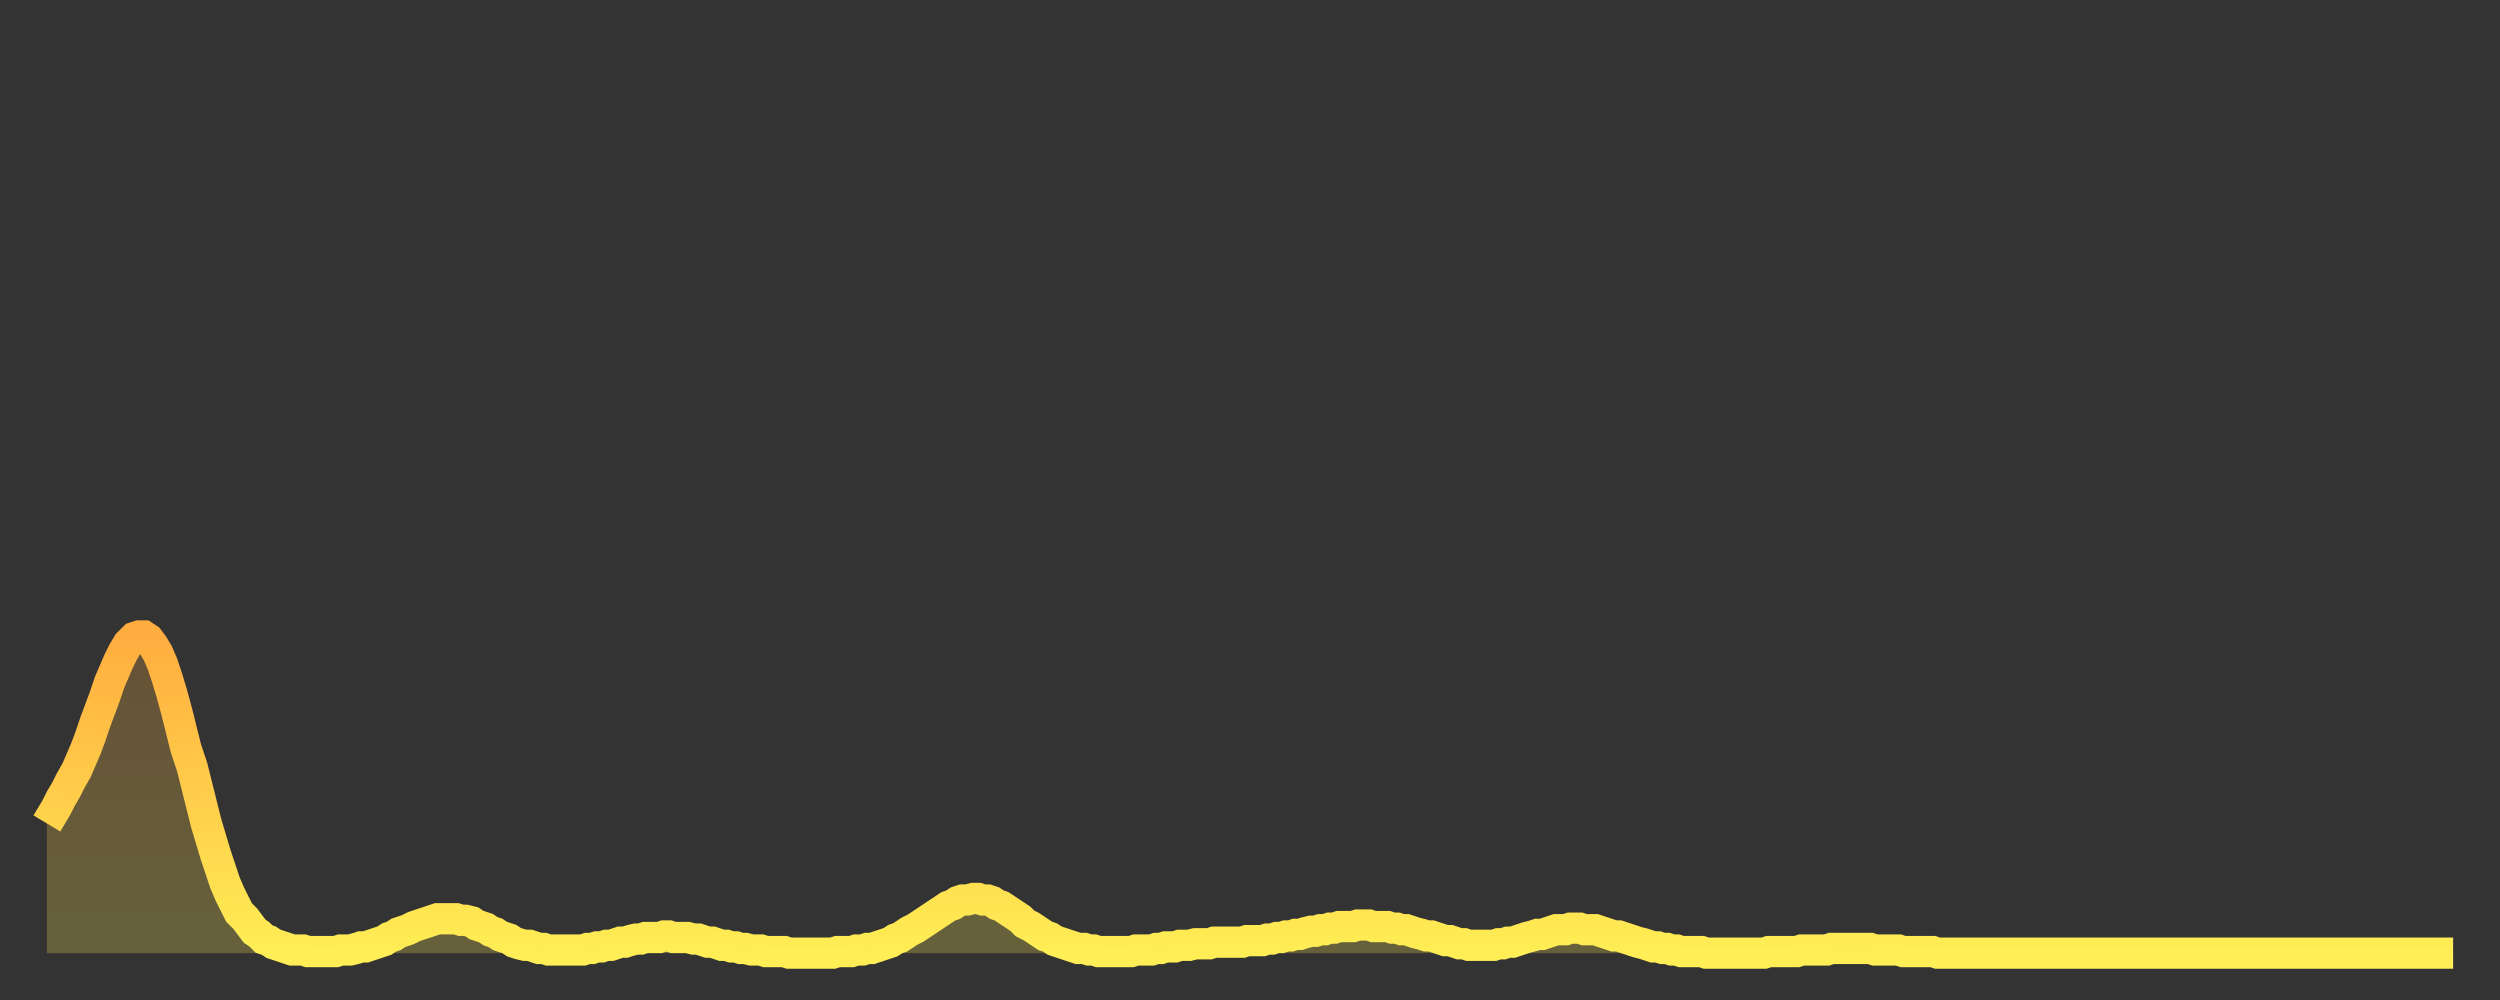 <?xml version="1.0" encoding="utf-8" ?>
<svg baseProfile="full" height="64" version="1.1" width="160" xmlns="http://www.w3.org/2000/svg" xmlns:ev="http://www.w3.org/2001/xml-events" xmlns:xlink="http://www.w3.org/1999/xlink"><rect width="100%" height="100%" fill="#333333" stroke="none"/><defs><linearGradient id="id3268" x1="0" x2="0" y1="0" y2="1"><stop offset="0%" stop-color="#ffad3f" /><stop offset="50%" stop-color="#ffcd4a" /><stop offset="100%" stop-color="#ffee55" /></linearGradient></defs><g transform="translate(3,3)"><g><path d="M 0.0 49.7 0.3 49.2 0.6 48.7 0.9 48.1 1.2 47.6 1.5 47.0 1.9 46.3 2.2 45.6 2.5 44.9 2.8 44.1 3.1 43.2 3.4 42.4 3.7 41.6 4.0 40.7 4.3 40.0 4.6 39.3 4.9 38.7 5.2 38.2 5.6 37.8 5.9 37.7 6.2 37.7 6.5 37.9 6.8 38.3 7.1 38.8 7.4 39.5 7.7 40.4 8.0 41.4 8.3 42.5 8.6 43.7 8.9 44.9 9.3 46.1 9.6 47.3 9.9 48.5 10.2 49.7 10.5 50.7 10.8 51.7 11.1 52.6 11.4 53.5 11.7 54.2 12.0 54.8 12.3 55.4 12.7 55.8 13.0 56.2 13.3 56.6 13.6 56.8 13.9 57.1 14.2 57.2 14.5 57.4 14.8 57.5 15.1 57.6 15.4 57.7 15.7 57.8 16.0 57.8 16.4 57.8 16.7 57.9 17.0 57.9 17.3 57.9 17.6 57.9 17.9 57.9 18.2 57.9 18.5 57.9 18.8 57.8 19.1 57.8 19.4 57.8 19.8 57.7 20.1 57.6 20.4 57.6 20.7 57.5 21.0 57.4 21.3 57.3 21.6 57.2 21.9 57.0 22.2 56.9 22.5 56.7 22.8 56.6 23.1 56.5 23.5 56.3 23.8 56.2 24.1 56.1 24.4 56.0 24.7 55.9 25.0 55.8 25.3 55.8 25.6 55.8 25.9 55.8 26.2 55.8 26.5 55.9 26.8 55.9 27.2 56.0 27.5 56.2 27.8 56.3 28.1 56.4 28.4 56.6 28.7 56.7 29.0 56.9 29.3 57.0 29.6 57.1 29.9 57.3 30.2 57.4 30.6 57.5 30.9 57.5 31.2 57.6 31.5 57.7 31.8 57.7 32.1 57.8 32.4 57.8 32.7 57.8 33.0 57.8 33.3 57.8 33.6 57.8 33.9 57.8 34.3 57.8 34.6 57.7 34.9 57.7 35.2 57.6 35.5 57.6 35.8 57.5 36.1 57.5 36.4 57.4 36.7 57.3 37.0 57.3 37.3 57.2 37.7 57.1 38.0 57.1 38.3 57.0 38.6 57.0 38.9 57.0 39.2 57.0 39.5 56.9 39.8 56.9 40.1 57.0 40.4 57.0 40.7 57.0 41.0 57.0 41.4 57.1 41.7 57.1 42.0 57.2 42.3 57.3 42.6 57.3 42.9 57.4 43.2 57.5 43.5 57.5 43.8 57.6 44.1 57.6 44.4 57.7 44.7 57.7 45.1 57.8 45.4 57.8 45.7 57.8 46.0 57.9 46.3 57.9 46.6 57.9 46.9 57.9 47.2 57.9 47.5 58.0 47.8 58.0 48.1 58.0 48.5 58.0 48.8 58.0 49.1 58.0 49.4 58.0 49.7 58.0 50.0 58.0 50.3 58.0 50.6 57.9 50.9 57.9 51.2 57.9 51.5 57.9 51.8 57.8 52.2 57.8 52.5 57.7 52.8 57.7 53.1 57.6 53.4 57.5 53.7 57.4 54.0 57.3 54.3 57.1 54.6 57.0 54.9 56.8 55.2 56.6 55.6 56.4 55.9 56.2 56.2 56.0 56.5 55.8 56.8 55.6 57.1 55.4 57.4 55.2 57.7 55.0 58.0 54.9 58.3 54.7 58.6 54.6 58.9 54.6 59.3 54.5 59.6 54.5 59.9 54.6 60.2 54.6 60.5 54.7 60.8 54.9 61.1 55.0 61.4 55.2 61.7 55.4 62.0 55.6 62.3 55.8 62.6 56.1 63.0 56.3 63.3 56.5 63.6 56.7 63.9 56.9 64.2 57.0 64.5 57.2 64.8 57.3 65.1 57.4 65.4 57.5 65.7 57.6 66.0 57.7 66.4 57.7 66.7 57.8 67.0 57.8 67.3 57.9 67.6 57.9 67.9 57.9 68.2 57.9 68.5 57.9 68.8 57.9 69.1 57.9 69.4 57.9 69.7 57.8 70.1 57.8 70.4 57.8 70.7 57.8 71.0 57.7 71.3 57.7 71.6 57.6 71.9 57.6 72.2 57.6 72.5 57.5 72.8 57.5 73.1 57.5 73.5 57.4 73.8 57.4 74.1 57.4 74.4 57.4 74.7 57.3 75.0 57.3 75.3 57.3 75.6 57.3 75.9 57.3 76.2 57.3 76.5 57.3 76.8 57.2 77.2 57.2 77.5 57.2 77.8 57.2 78.1 57.1 78.4 57.1 78.7 57.0 79.0 57.0 79.3 56.9 79.6 56.9 79.9 56.8 80.2 56.8 80.5 56.7 80.9 56.6 81.2 56.6 81.5 56.5 81.8 56.5 82.1 56.4 82.4 56.4 82.7 56.3 83.0 56.3 83.3 56.3 83.6 56.3 83.9 56.2 84.3 56.2 84.6 56.2 84.9 56.3 85.2 56.3 85.5 56.3 85.8 56.3 86.1 56.4 86.4 56.4 86.7 56.5 87.0 56.5 87.3 56.6 87.6 56.7 88.0 56.8 88.3 56.9 88.6 56.9 88.9 57.0 89.2 57.1 89.5 57.2 89.8 57.2 90.1 57.3 90.4 57.4 90.7 57.4 91.0 57.5 91.4 57.5 91.7 57.5 92.0 57.5 92.3 57.5 92.6 57.5 92.9 57.4 93.2 57.4 93.5 57.3 93.8 57.3 94.1 57.2 94.4 57.1 94.7 57.0 95.1 56.9 95.4 56.8 95.7 56.8 96.0 56.7 96.3 56.6 96.6 56.5 96.9 56.5 97.2 56.5 97.5 56.4 97.8 56.4 98.1 56.4 98.4 56.5 98.8 56.5 99.1 56.5 99.4 56.6 99.7 56.7 100.0 56.8 100.3 56.9 100.6 56.9 100.9 57.0 101.2 57.1 101.5 57.2 101.8 57.3 102.2 57.4 102.5 57.5 102.8 57.6 103.1 57.6 103.4 57.7 103.7 57.7 104.0 57.8 104.3 57.8 104.6 57.9 104.9 57.9 105.2 57.9 105.5 57.9 105.9 57.9 106.2 58.0 106.5 58.0 106.8 58.0 107.1 58.0 107.4 58.0 107.7 58.0 108.0 58.0 108.3 58.0 108.6 58.0 108.9 58.0 109.3 58.0 109.6 58.0 109.9 58.0 110.2 57.9 110.5 57.9 110.8 57.9 111.1 57.9 111.4 57.9 111.7 57.9 112.0 57.9 112.3 57.8 112.6 57.8 113.0 57.8 113.3 57.8 113.6 57.8 113.9 57.8 114.2 57.7 114.5 57.7 114.8 57.7 115.1 57.7 115.4 57.7 115.7 57.7 116.0 57.7 116.3 57.7 116.7 57.7 117.0 57.8 117.3 57.8 117.6 57.8 117.9 57.8 118.2 57.8 118.5 57.8 118.8 57.9 119.1 57.9 119.4 57.9 119.7 57.9 120.1 57.9 120.4 57.9 120.7 57.9 121.0 58.0 121.3 58.0 121.6 58.0 121.9 58.0 122.2 58.0 122.5 58.0 122.8 58.0 123.1 58.0 123.4 58.0 123.8 58.0 124.1 58.0 124.4 58.0 124.7 58.0 125.0 58.0 125.3 58.0 125.6 58.0 125.9 58.0 126.2 58.0 126.5 58.0 126.8 58.0 127.2 58.0 127.5 58.0 127.8 58.0 128.1 58.0 128.4 58.0 128.7 58.0 129.0 58.0 129.3 58.0 129.6 58.0 129.9 58.0 130.2 58.0 130.5 58.0 130.9 58.0 131.2 58.0 131.5 58.0 131.8 58.0 132.1 58.0 132.4 58.0 132.7 58.0 133.0 58.0 133.3 58.0 133.6 58.0 133.9 58.0 134.2 58.0 134.6 58.0 134.9 58.0 135.2 58.0 135.5 58.0 135.8 58.0 136.1 58.0 136.4 58.0 136.7 58.0 137.0 58.0 137.3 58.0 137.6 58.0 138.0 58.0 138.3 58.0 138.6 58.0 138.9 58.0 139.2 58.0 139.5 58.0 139.8 58.0 140.1 58.0 140.4 58.0 140.7 58.0 141.0 58.0 141.3 58.0 141.7 58.0 142.0 58.0 142.3 58.0 142.6 58.0 142.9 58.0 143.2 58.0 143.5 58.0 143.8 58.0 144.1 58.0 144.4 58.0 144.7 58.0 145.1 58.0 145.4 58.0 145.7 58.0 146.0 58.0 146.3 58.0 146.6 58.0 146.9 58.0 147.2 58.0 147.5 58.0 147.8 58.0 148.1 58.0 148.4 58.0 148.8 58.0 149.1 58.0 149.4 58.0 149.7 58.0 150.0 58.0 150.3 58.0 150.6 58.0 150.9 58.0 151.2 58.0 151.5 58.0 151.8 58.0 152.1 58.0 152.5 58.0 152.8 58.0 153.1 58.0 153.4 58.0 153.7 58.0 154.0 58.0" fill="none" id="graph-curve" opacity="1" stroke="url(#id3268)" stroke-width="2" /><path d="M 0 58 L 0.0 49.7 0.3 49.2 0.6 48.7 0.9 48.1 1.2 47.6 1.5 47.0 1.9 46.3 2.2 45.6 2.5 44.9 2.8 44.1 3.1 43.2 3.4 42.4 3.7 41.6 4.0 40.7 4.3 40.0 4.6 39.3 4.9 38.7 5.2 38.2 5.6 37.8 5.9 37.7 6.2 37.7 6.5 37.9 6.8 38.3 7.1 38.8 7.4 39.5 7.7 40.4 8.0 41.4 8.3 42.5 8.6 43.7 8.9 44.9 9.3 46.1 9.6 47.3 9.9 48.5 10.2 49.7 10.5 50.7 10.8 51.7 11.1 52.6 11.4 53.5 11.7 54.2 12.0 54.8 12.3 55.4 12.7 55.8 13.0 56.2 13.3 56.6 13.6 56.8 13.9 57.1 14.2 57.2 14.5 57.4 14.8 57.5 15.1 57.6 15.4 57.7 15.7 57.8 16.0 57.8 16.4 57.8 16.7 57.9 17.0 57.9 17.3 57.9 17.6 57.9 17.9 57.9 18.2 57.9 18.5 57.9 18.8 57.8 19.1 57.8 19.4 57.8 19.8 57.7 20.1 57.6 20.4 57.6 20.7 57.5 21.0 57.4 21.3 57.3 21.6 57.2 21.9 57.0 22.2 56.9 22.5 56.7 22.8 56.6 23.1 56.5 23.5 56.3 23.8 56.2 24.1 56.1 24.4 56.0 24.7 55.9 25.0 55.8 25.3 55.8 25.6 55.8 25.9 55.8 26.2 55.8 26.5 55.9 26.8 55.9 27.2 56.0 27.5 56.2 27.8 56.3 28.1 56.4 28.4 56.6 28.7 56.7 29.0 56.9 29.3 57.0 29.6 57.1 29.9 57.3 30.2 57.4 30.6 57.5 30.9 57.5 31.2 57.6 31.5 57.7 31.8 57.7 32.1 57.8 32.4 57.8 32.7 57.8 33.0 57.8 33.3 57.8 33.6 57.8 33.9 57.8 34.3 57.8 34.6 57.7 34.9 57.7 35.2 57.6 35.5 57.6 35.8 57.5 36.1 57.5 36.4 57.4 36.7 57.3 37.0 57.3 37.3 57.2 37.7 57.1 38.0 57.1 38.3 57.0 38.6 57.0 38.9 57.0 39.2 57.0 39.5 56.9 39.8 56.9 40.1 57.0 40.4 57.0 40.7 57.0 41.0 57.0 41.4 57.1 41.7 57.1 42.0 57.2 42.3 57.3 42.6 57.3 42.9 57.4 43.2 57.5 43.5 57.5 43.8 57.6 44.1 57.6 44.4 57.7 44.7 57.7 45.1 57.8 45.4 57.8 45.7 57.8 46.0 57.9 46.3 57.9 46.6 57.9 46.9 57.9 47.2 57.9 47.5 58.0 47.8 58.0 48.1 58.0 48.5 58.0 48.8 58.0 49.1 58.0 49.4 58.0 49.7 58.0 50.0 58.0 50.3 58.0 50.6 57.9 50.9 57.9 51.2 57.9 51.5 57.9 51.8 57.8 52.2 57.8 52.5 57.7 52.8 57.7 53.1 57.6 53.4 57.5 53.7 57.4 54.0 57.3 54.3 57.1 54.6 57.0 54.9 56.8 55.2 56.6 55.6 56.4 55.9 56.2 56.2 56.0 56.5 55.8 56.8 55.6 57.1 55.4 57.4 55.2 57.7 55.0 58.0 54.9 58.3 54.7 58.6 54.6 58.9 54.6 59.3 54.5 59.6 54.5 59.9 54.6 60.2 54.6 60.5 54.7 60.8 54.9 61.1 55.0 61.4 55.2 61.7 55.4 62.0 55.6 62.3 55.8 62.6 56.1 63.0 56.3 63.3 56.5 63.6 56.7 63.9 56.9 64.2 57.0 64.5 57.2 64.8 57.3 65.1 57.4 65.4 57.5 65.7 57.6 66.0 57.7 66.4 57.7 66.7 57.8 67.0 57.8 67.3 57.9 67.6 57.9 67.9 57.9 68.2 57.9 68.5 57.9 68.8 57.9 69.1 57.9 69.4 57.9 69.7 57.8 70.1 57.8 70.4 57.8 70.7 57.8 71.0 57.7 71.3 57.7 71.6 57.6 71.9 57.6 72.2 57.6 72.5 57.5 72.8 57.5 73.1 57.5 73.5 57.4 73.8 57.4 74.1 57.4 74.4 57.4 74.7 57.3 75.0 57.3 75.3 57.3 75.6 57.3 75.9 57.3 76.2 57.3 76.5 57.3 76.8 57.2 77.2 57.2 77.5 57.2 77.8 57.2 78.1 57.1 78.4 57.1 78.7 57.0 79.0 57.0 79.3 56.9 79.6 56.9 79.9 56.8 80.2 56.8 80.5 56.7 80.9 56.6 81.2 56.6 81.5 56.5 81.8 56.5 82.1 56.4 82.4 56.4 82.7 56.3 83.0 56.3 83.3 56.3 83.6 56.3 83.9 56.2 84.3 56.2 84.6 56.2 84.9 56.3 85.2 56.3 85.5 56.3 85.8 56.3 86.1 56.4 86.4 56.4 86.7 56.5 87.0 56.5 87.3 56.6 87.6 56.7 88.0 56.8 88.3 56.9 88.6 56.9 88.9 57.0 89.2 57.1 89.5 57.2 89.8 57.2 90.1 57.3 90.4 57.4 90.7 57.4 91.0 57.5 91.4 57.5 91.7 57.5 92.0 57.5 92.3 57.5 92.6 57.5 92.9 57.4 93.2 57.4 93.5 57.3 93.8 57.3 94.1 57.2 94.4 57.1 94.7 57.0 95.1 56.9 95.4 56.8 95.7 56.8 96.0 56.7 96.3 56.6 96.6 56.5 96.9 56.5 97.2 56.5 97.5 56.4 97.8 56.4 98.1 56.4 98.4 56.5 98.8 56.5 99.1 56.5 99.4 56.6 99.7 56.7 100.0 56.8 100.3 56.9 100.6 56.9 100.9 57.0 101.2 57.1 101.5 57.2 101.8 57.3 102.2 57.4 102.5 57.5 102.8 57.6 103.1 57.6 103.4 57.7 103.7 57.7 104.0 57.8 104.3 57.8 104.6 57.9 104.9 57.9 105.2 57.9 105.5 57.9 105.9 57.9 106.2 58.0 106.5 58.0 106.8 58.0 107.1 58.0 107.4 58.0 107.7 58.0 108.0 58.0 108.3 58.0 108.6 58.0 108.9 58.0 109.3 58.0 109.6 58.0 109.9 58.0 110.2 57.9 110.5 57.9 110.8 57.9 111.1 57.9 111.4 57.9 111.7 57.9 112.0 57.9 112.3 57.8 112.6 57.8 113.0 57.8 113.3 57.8 113.6 57.8 113.9 57.8 114.2 57.7 114.5 57.7 114.8 57.7 115.1 57.7 115.4 57.7 115.7 57.7 116.0 57.7 116.3 57.7 116.7 57.7 117.0 57.8 117.3 57.8 117.6 57.8 117.9 57.8 118.2 57.8 118.5 57.8 118.8 57.9 119.1 57.9 119.4 57.9 119.7 57.9 120.1 57.9 120.4 57.9 120.7 57.9 121.0 58.0 121.3 58.0 121.6 58.0 121.9 58.0 122.2 58.0 122.5 58.0 122.8 58.0 123.1 58.0 123.4 58.0 123.8 58.0 124.1 58.0 124.4 58.0 124.7 58.0 125.0 58.0 125.3 58.0 125.6 58.0 125.9 58.0 126.2 58.0 126.5 58.0 126.8 58.0 127.2 58.0 127.5 58.0 127.8 58.0 128.1 58.0 128.4 58.0 128.7 58.0 129.0 58.0 129.3 58.0 129.6 58.0 129.9 58.0 130.2 58.0 130.5 58.0 130.9 58.0 131.2 58.0 131.5 58.0 131.8 58.0 132.1 58.0 132.4 58.0 132.7 58.0 133.0 58.0 133.3 58.0 133.6 58.0 133.9 58.0 134.2 58.0 134.6 58.0 134.9 58.0 135.2 58.0 135.5 58.0 135.8 58.0 136.1 58.0 136.4 58.0 136.7 58.0 137.0 58.0 137.3 58.0 137.6 58.0 138.0 58.0 138.3 58.0 138.6 58.0 138.9 58.0 139.2 58.0 139.5 58.0 139.8 58.0 140.1 58.0 140.4 58.0 140.7 58.0 141.0 58.0 141.3 58.0 141.7 58.0 142.0 58.0 142.3 58.0 142.6 58.0 142.9 58.0 143.2 58.0 143.5 58.0 143.8 58.0 144.1 58.0 144.4 58.0 144.7 58.0 145.1 58.0 145.4 58.0 145.7 58.0 146.0 58.0 146.3 58.0 146.6 58.0 146.9 58.0 147.2 58.0 147.5 58.0 147.8 58.0 148.1 58.0 148.4 58.0 148.8 58.0 149.1 58.0 149.4 58.0 149.7 58.0 150.0 58.0 150.3 58.0 150.6 58.0 150.9 58.0 151.2 58.0 151.5 58.0 151.8 58.0 152.1 58.0 152.5 58.0 152.8 58.0 153.1 58.0 153.4 58.0 153.7 58.0 154.0 58.0 154 58" fill="url(#id3268)" fill-opacity=".25" id="graph-shadow" /></g></g></svg>